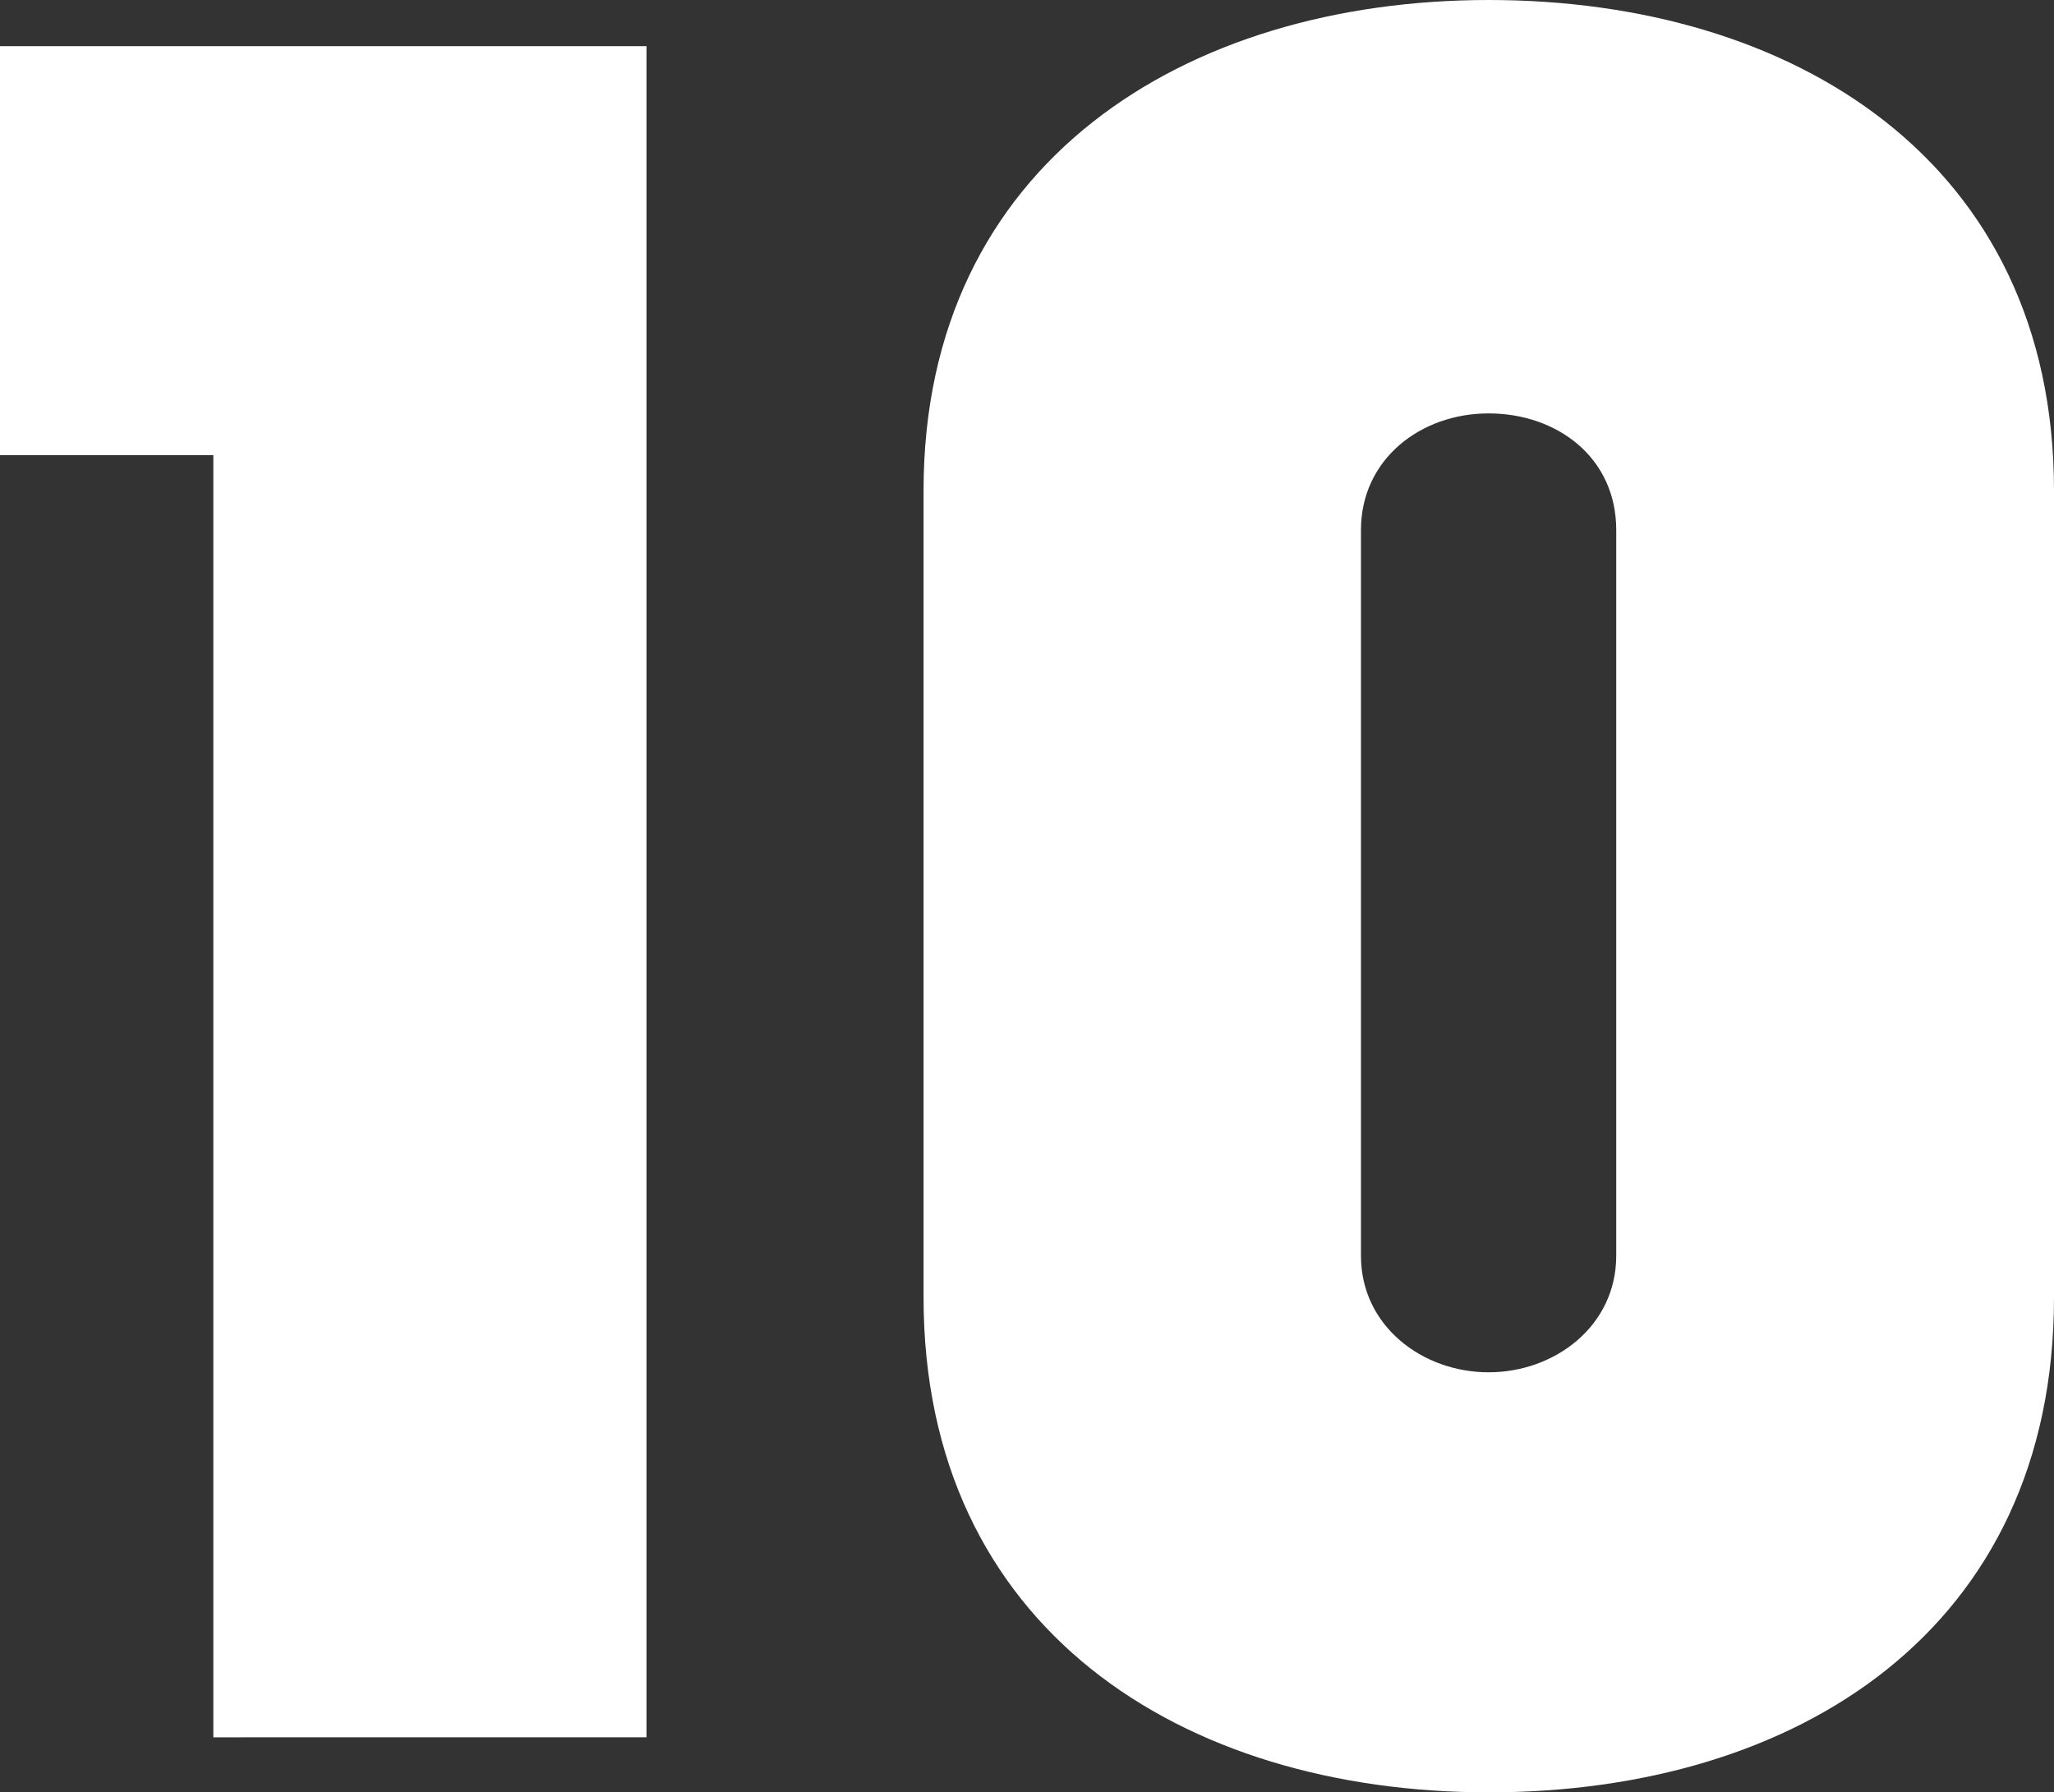 <?xml version="1.0" encoding="UTF-8"?>
<svg id="_レイヤー_2" data-name="レイヤー 2" xmlns="http://www.w3.org/2000/svg" width="111.2" height="97.03" viewBox="0 0 111.2 97.03">
  <rect x="0" y="0" width="111.2" height="97.03" fill="#333333" stroke="none"/>
  <defs>
    <style>
      .cls-1 {
        fill: #fff;
      }
    </style>
  </defs>
  <g id="DESIGN">
    <g>
      <path class="cls-1" d="M11.55,94.05V24.64H0V2.5h35v91.55H11.55Z"/>
      <path class="cls-1" d="M87.5,67.98c0,3.81-3.33,6.31-6.91,6.31s-6.91-2.5-6.91-6.31V28.69c0-3.81,3.21-6.31,6.91-6.31s6.91,2.38,6.91,6.31v39.29ZM111.2,70.24V26.55c0-17.86-14.17-26.55-30.6-26.55s-30.6,8.81-30.6,26.55v43.69c0,17.86,13.93,26.79,30.6,26.79s30.6-8.81,30.6-26.79Z"/>
    </g>
  </g>
</svg>